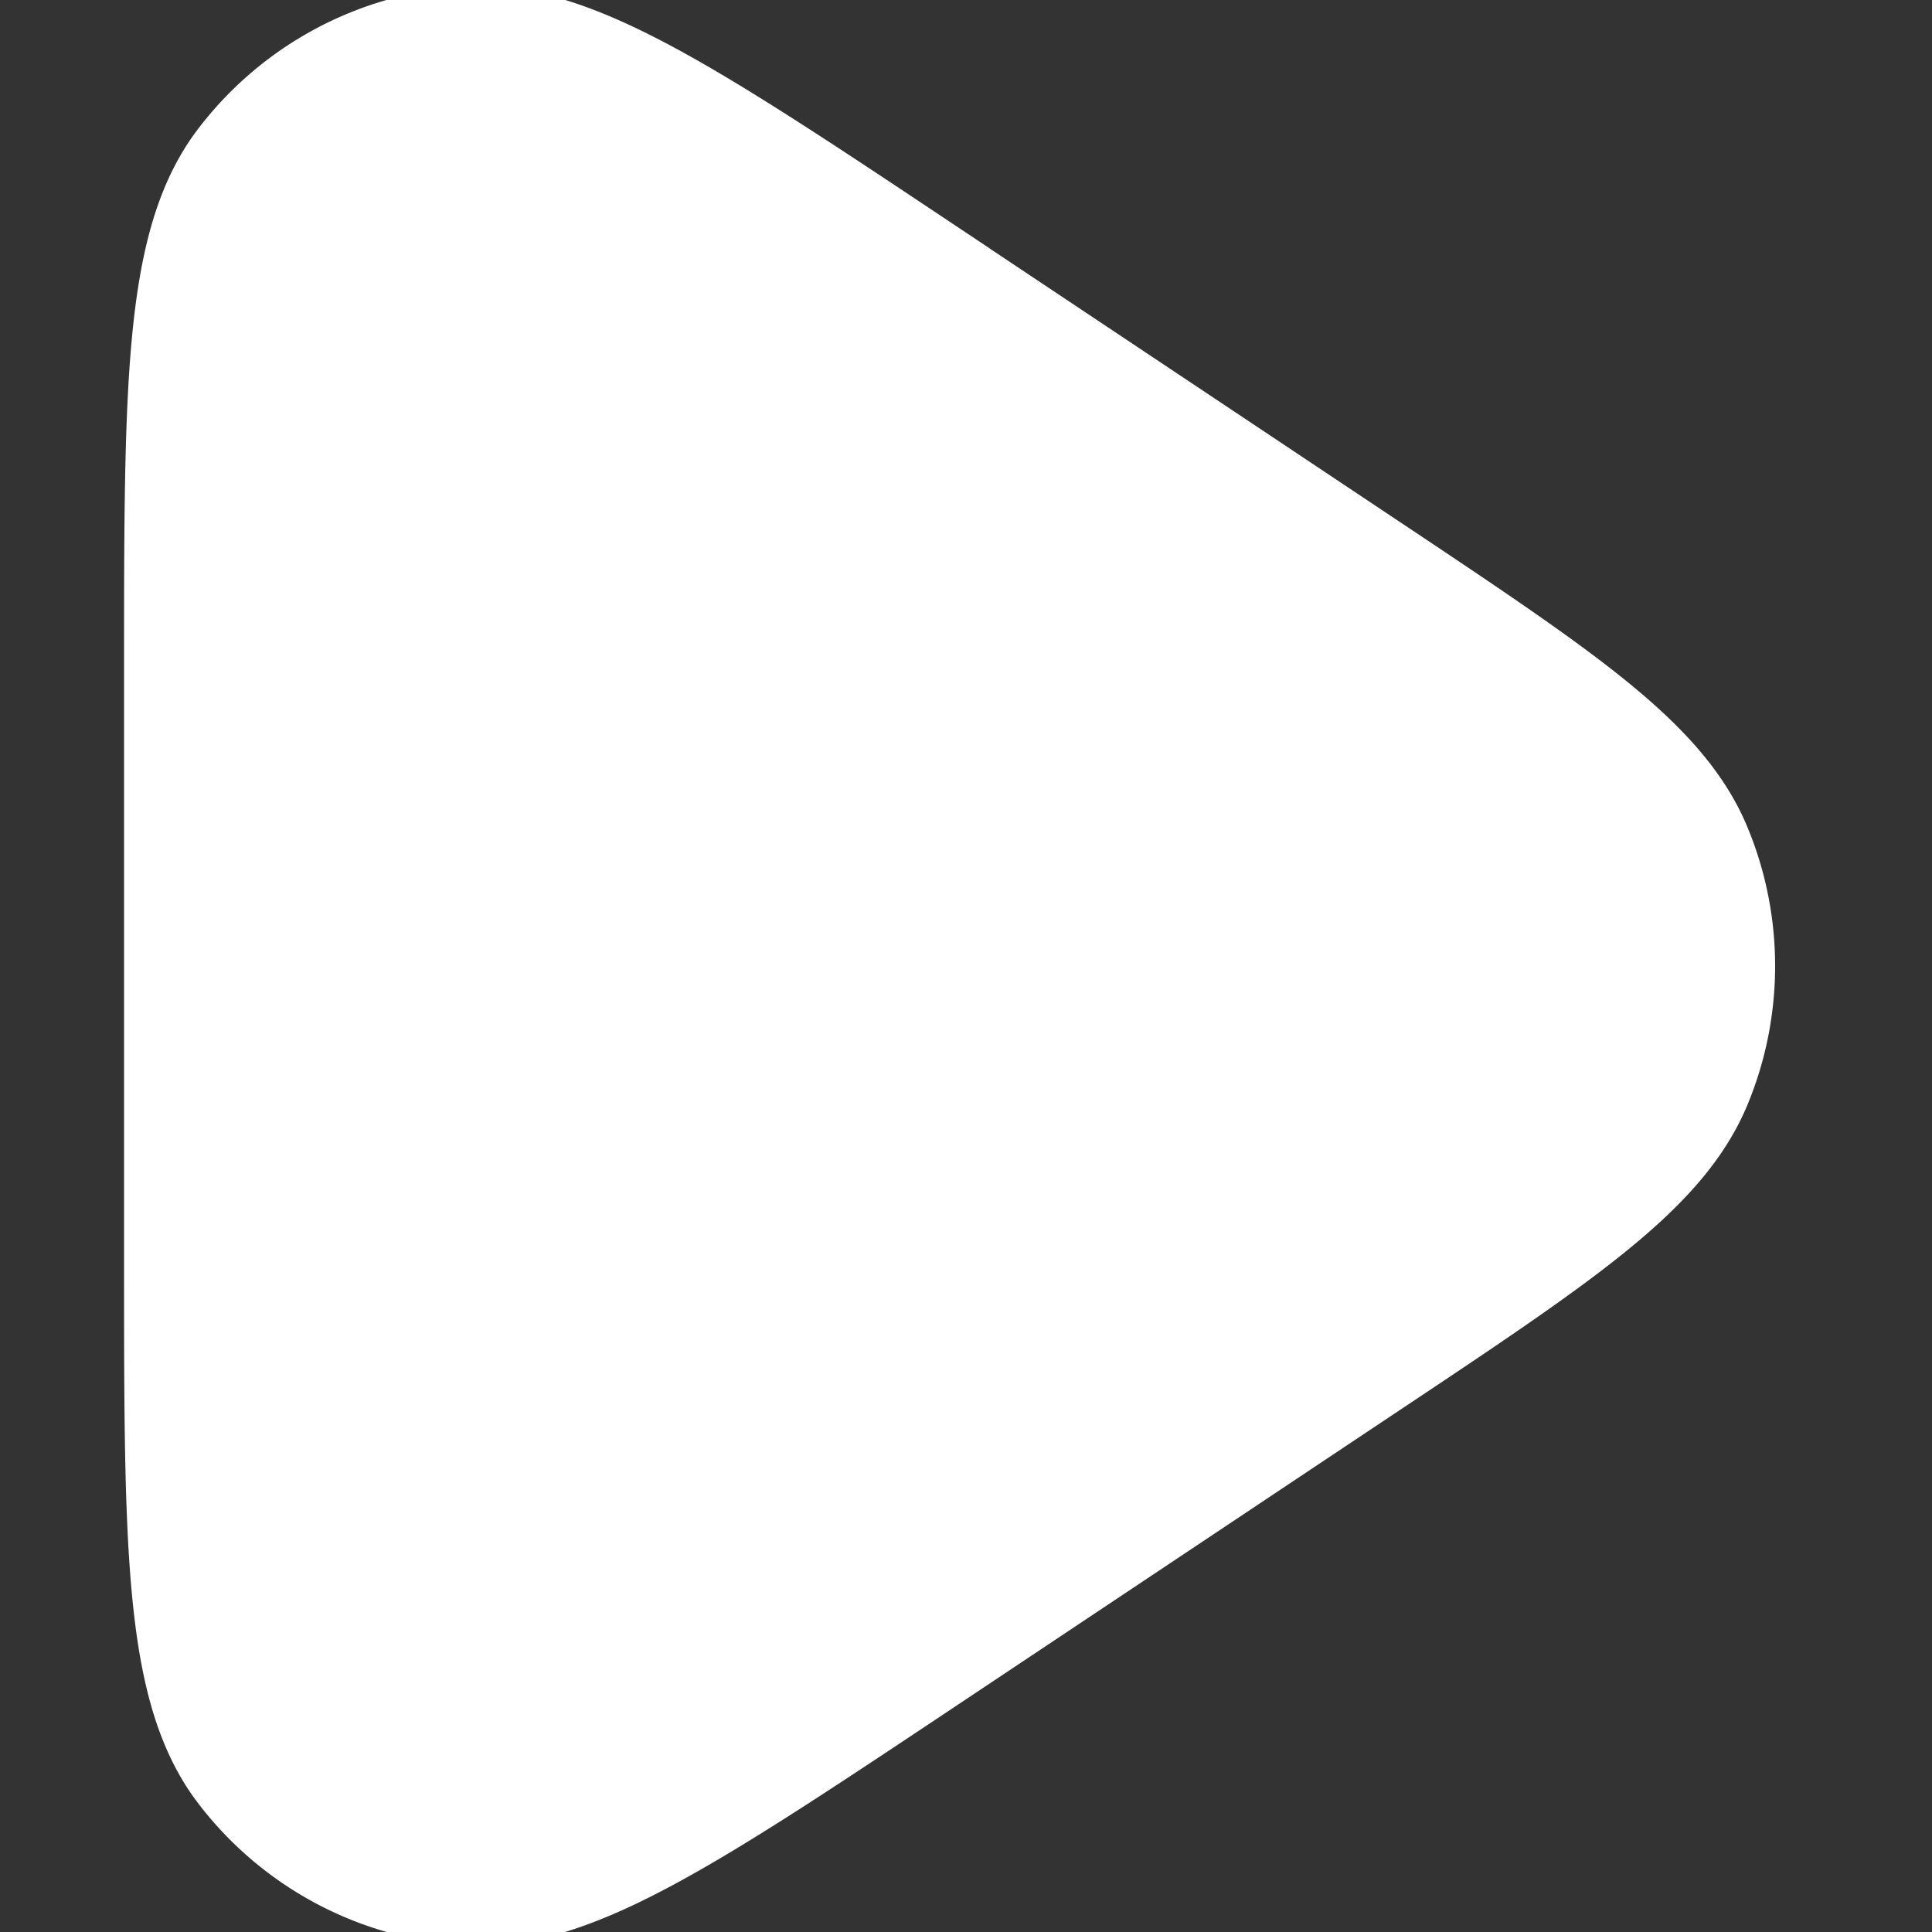 <?xml version="1.0" encoding="UTF-8"?> <svg xmlns="http://www.w3.org/2000/svg" xmlns:xlink="http://www.w3.org/1999/xlink" version="1.1" width="512" height="512" x="0" y="0" viewBox="0 0 24 24" style="enable-background:new 0 0 512 512" xml:space="preserve" class=""><rect x="0" y="0" width="24" height="24" fill="#333333" stroke="none"/><g transform="matrix(1.2,0,0,1.2,-2.359,-2.4)"><path stroke="#ffffff" stroke-width="1.5" d="m11.463 4.975 4.546 3.031c2.003 1.336 3.005 2.003 3.354 2.845a3 3 0 0 1 0 2.298c-.35.842-1.35 1.51-3.354 2.845l-4.546 3.031c-2.425 1.616-3.637 2.424-4.642 2.364a3 3 0 0 1-2.214-1.185C4 19.401 4 17.944 4 15.031V8.97c0-2.914 0-4.37.607-5.173A3 3 0 0 1 6.821 2.61c1.005-.06 2.217.748 4.642 2.364z" fill="#ffffff" opacity="1" data-original="#000000" class=""></path></g></svg> 